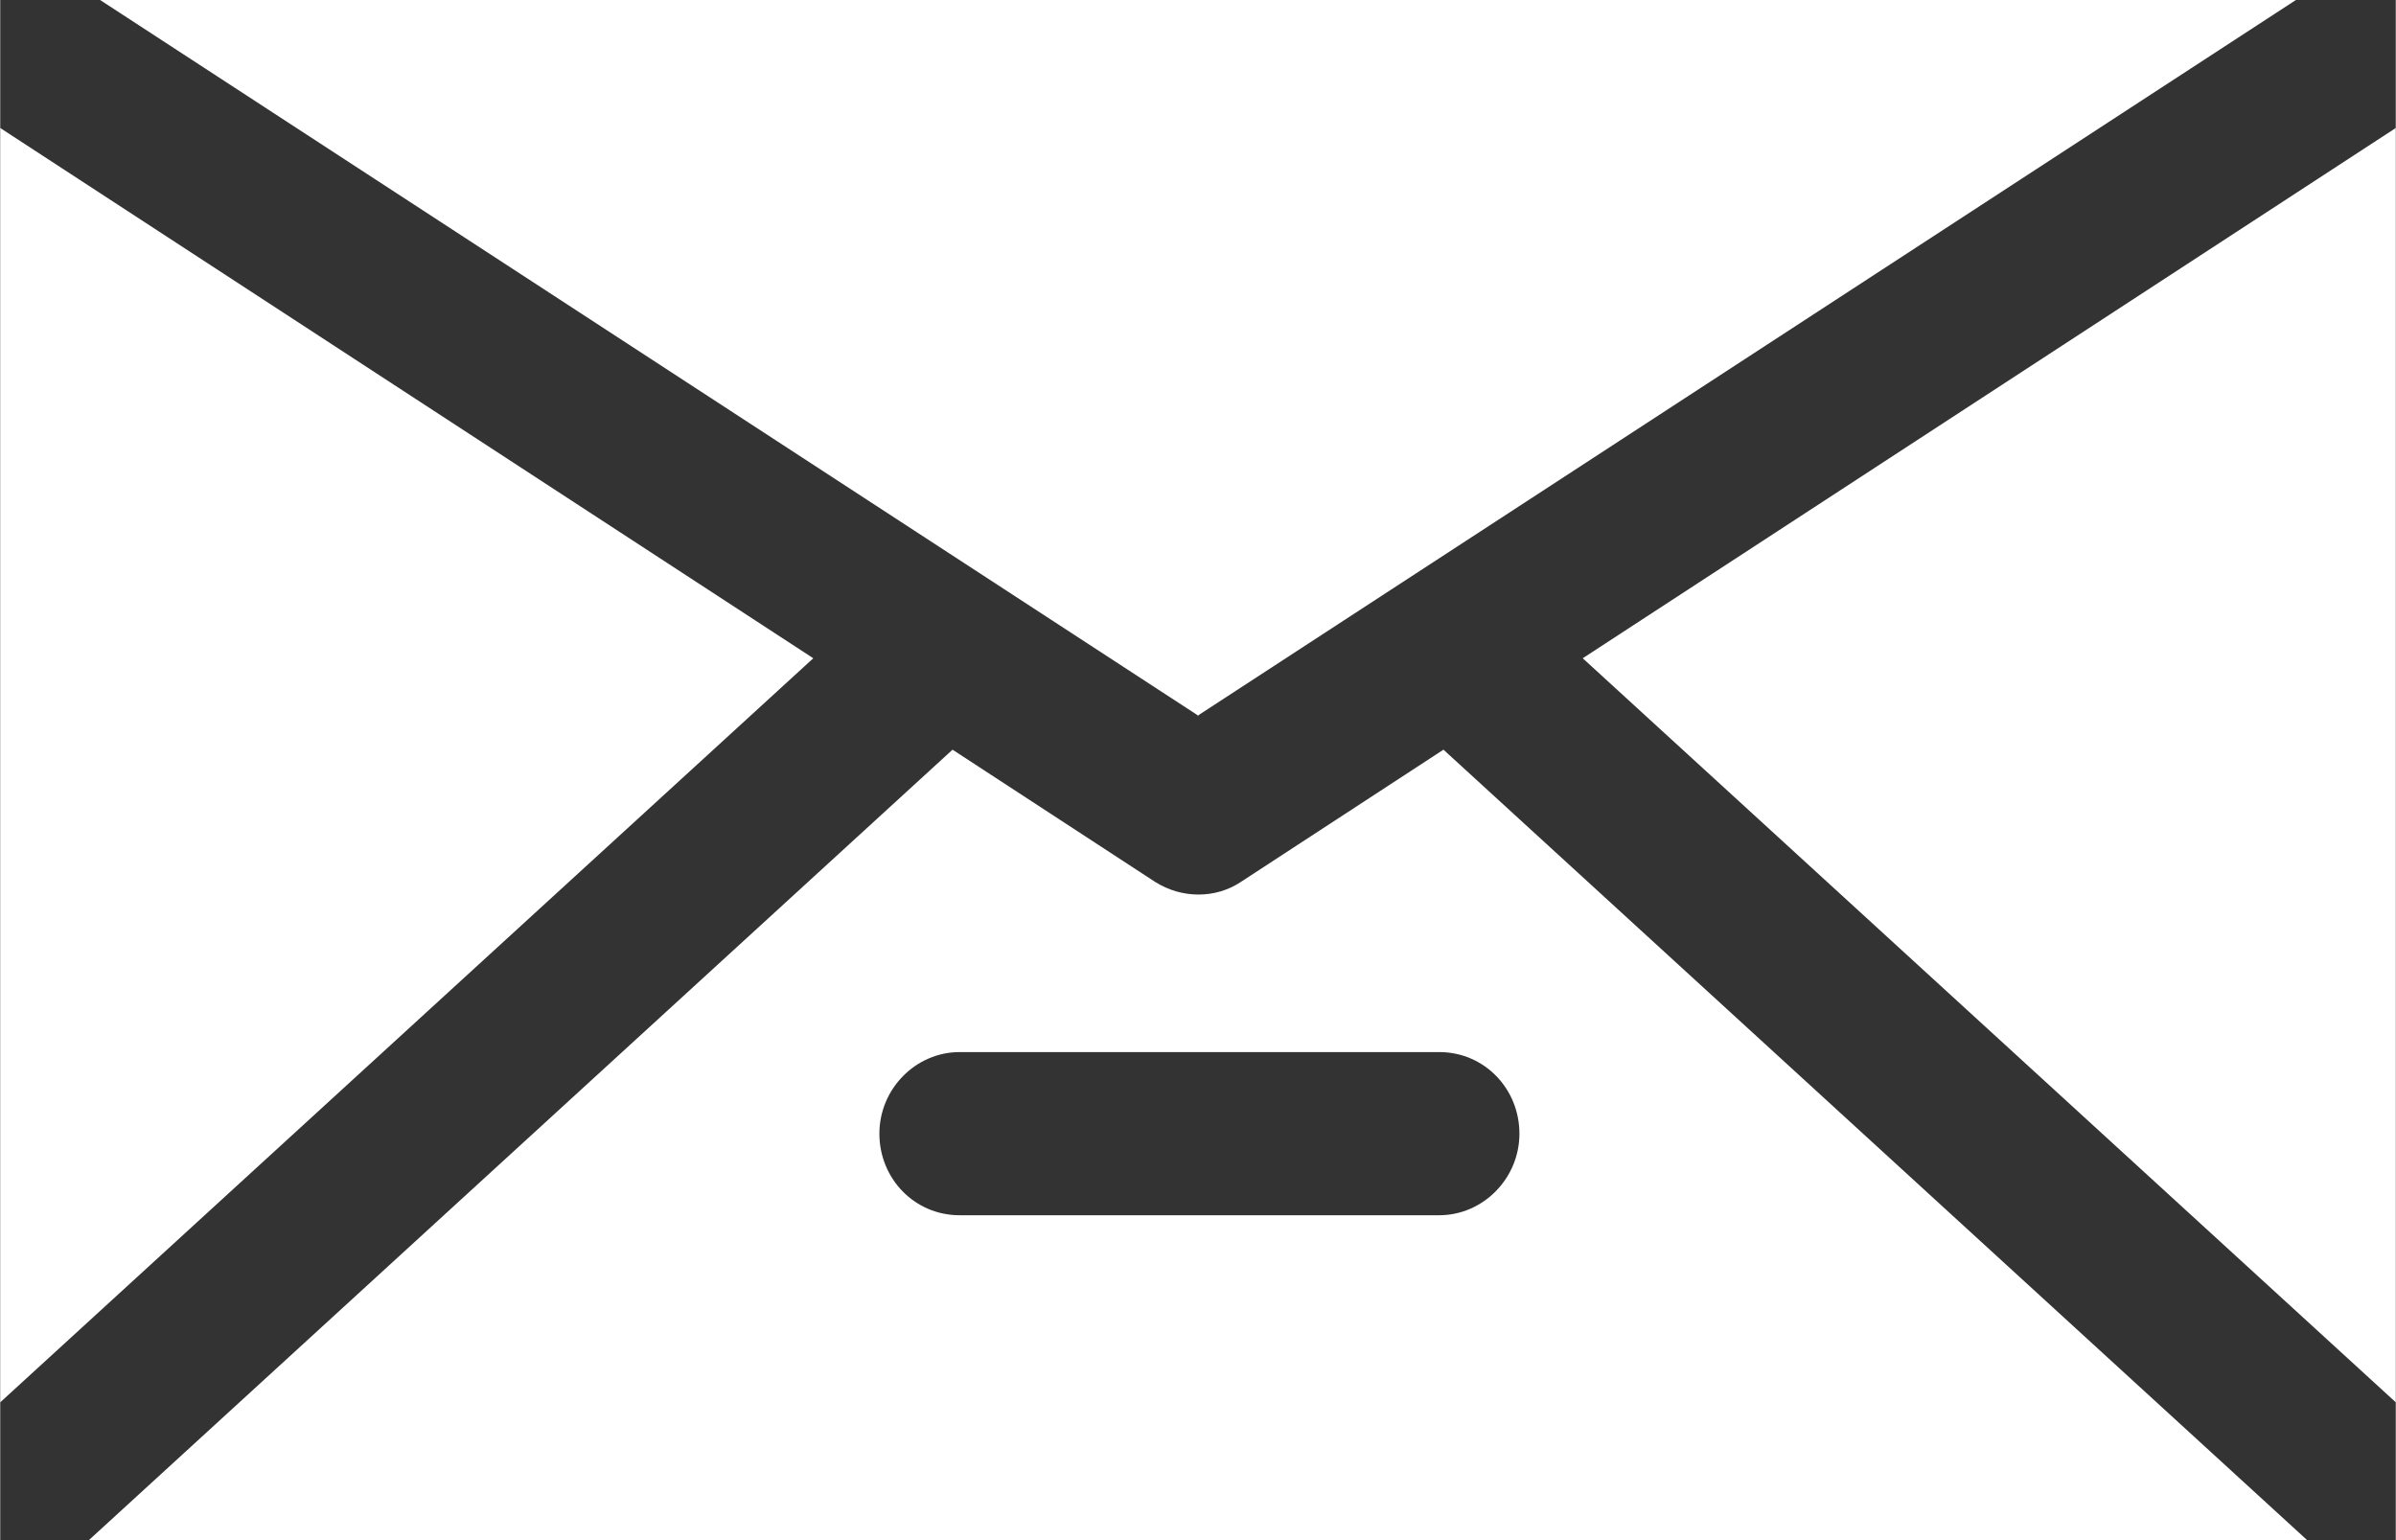 <?xml version="1.0" encoding="UTF-8"?> <!-- Creator: CorelDRAW --> <svg xmlns="http://www.w3.org/2000/svg" xmlns:xlink="http://www.w3.org/1999/xlink" xmlns:xodm="http://www.corel.com/coreldraw/odm/2003" xml:space="preserve" width="25.413mm" height="16.337mm" style="shape-rendering:geometricPrecision; text-rendering:geometricPrecision; image-rendering:optimizeQuality; fill-rule:evenodd; clip-rule:evenodd" viewBox="0 0 17.03 10.95"><rect x="0" y="0" width="17.03" height="10.95" fill="#333333" stroke="none"/> <defs> <style type="text/css"> <![CDATA[ .fil0 {fill:white} ]]> </style> </defs> <g id="Слой_x0020_1">  <g id="_2534307304352"> <g id="Layer1"> <path class="fil0" d="M0.63 10.95l6.14 -5.62 1.44 0.94c0.19,0.12 0.43,0.12 0.61,0l1.44 -0.94 6.14 5.62 -15.77 0zm16.4 -10.04l0 9.06 -5.78 -5.29 5.78 -3.77zm-11.25 3.77l-5.78 5.29 0 -9.06 5.78 3.77zm1.04 3.96l3.41 0c0.31,0 0.57,-0.26 0.57,-0.58 0,-0.32 -0.25,-0.58 -0.57,-0.58l-3.41 0c-0.31,0 -0.57,0.26 -0.57,0.58 0,0.32 0.25,0.58 0.57,0.58zm1.7 -3.55l-7.81 -5.09 15.61 0 -7.81 5.09z"></path> </g> </g> </g> </svg> 